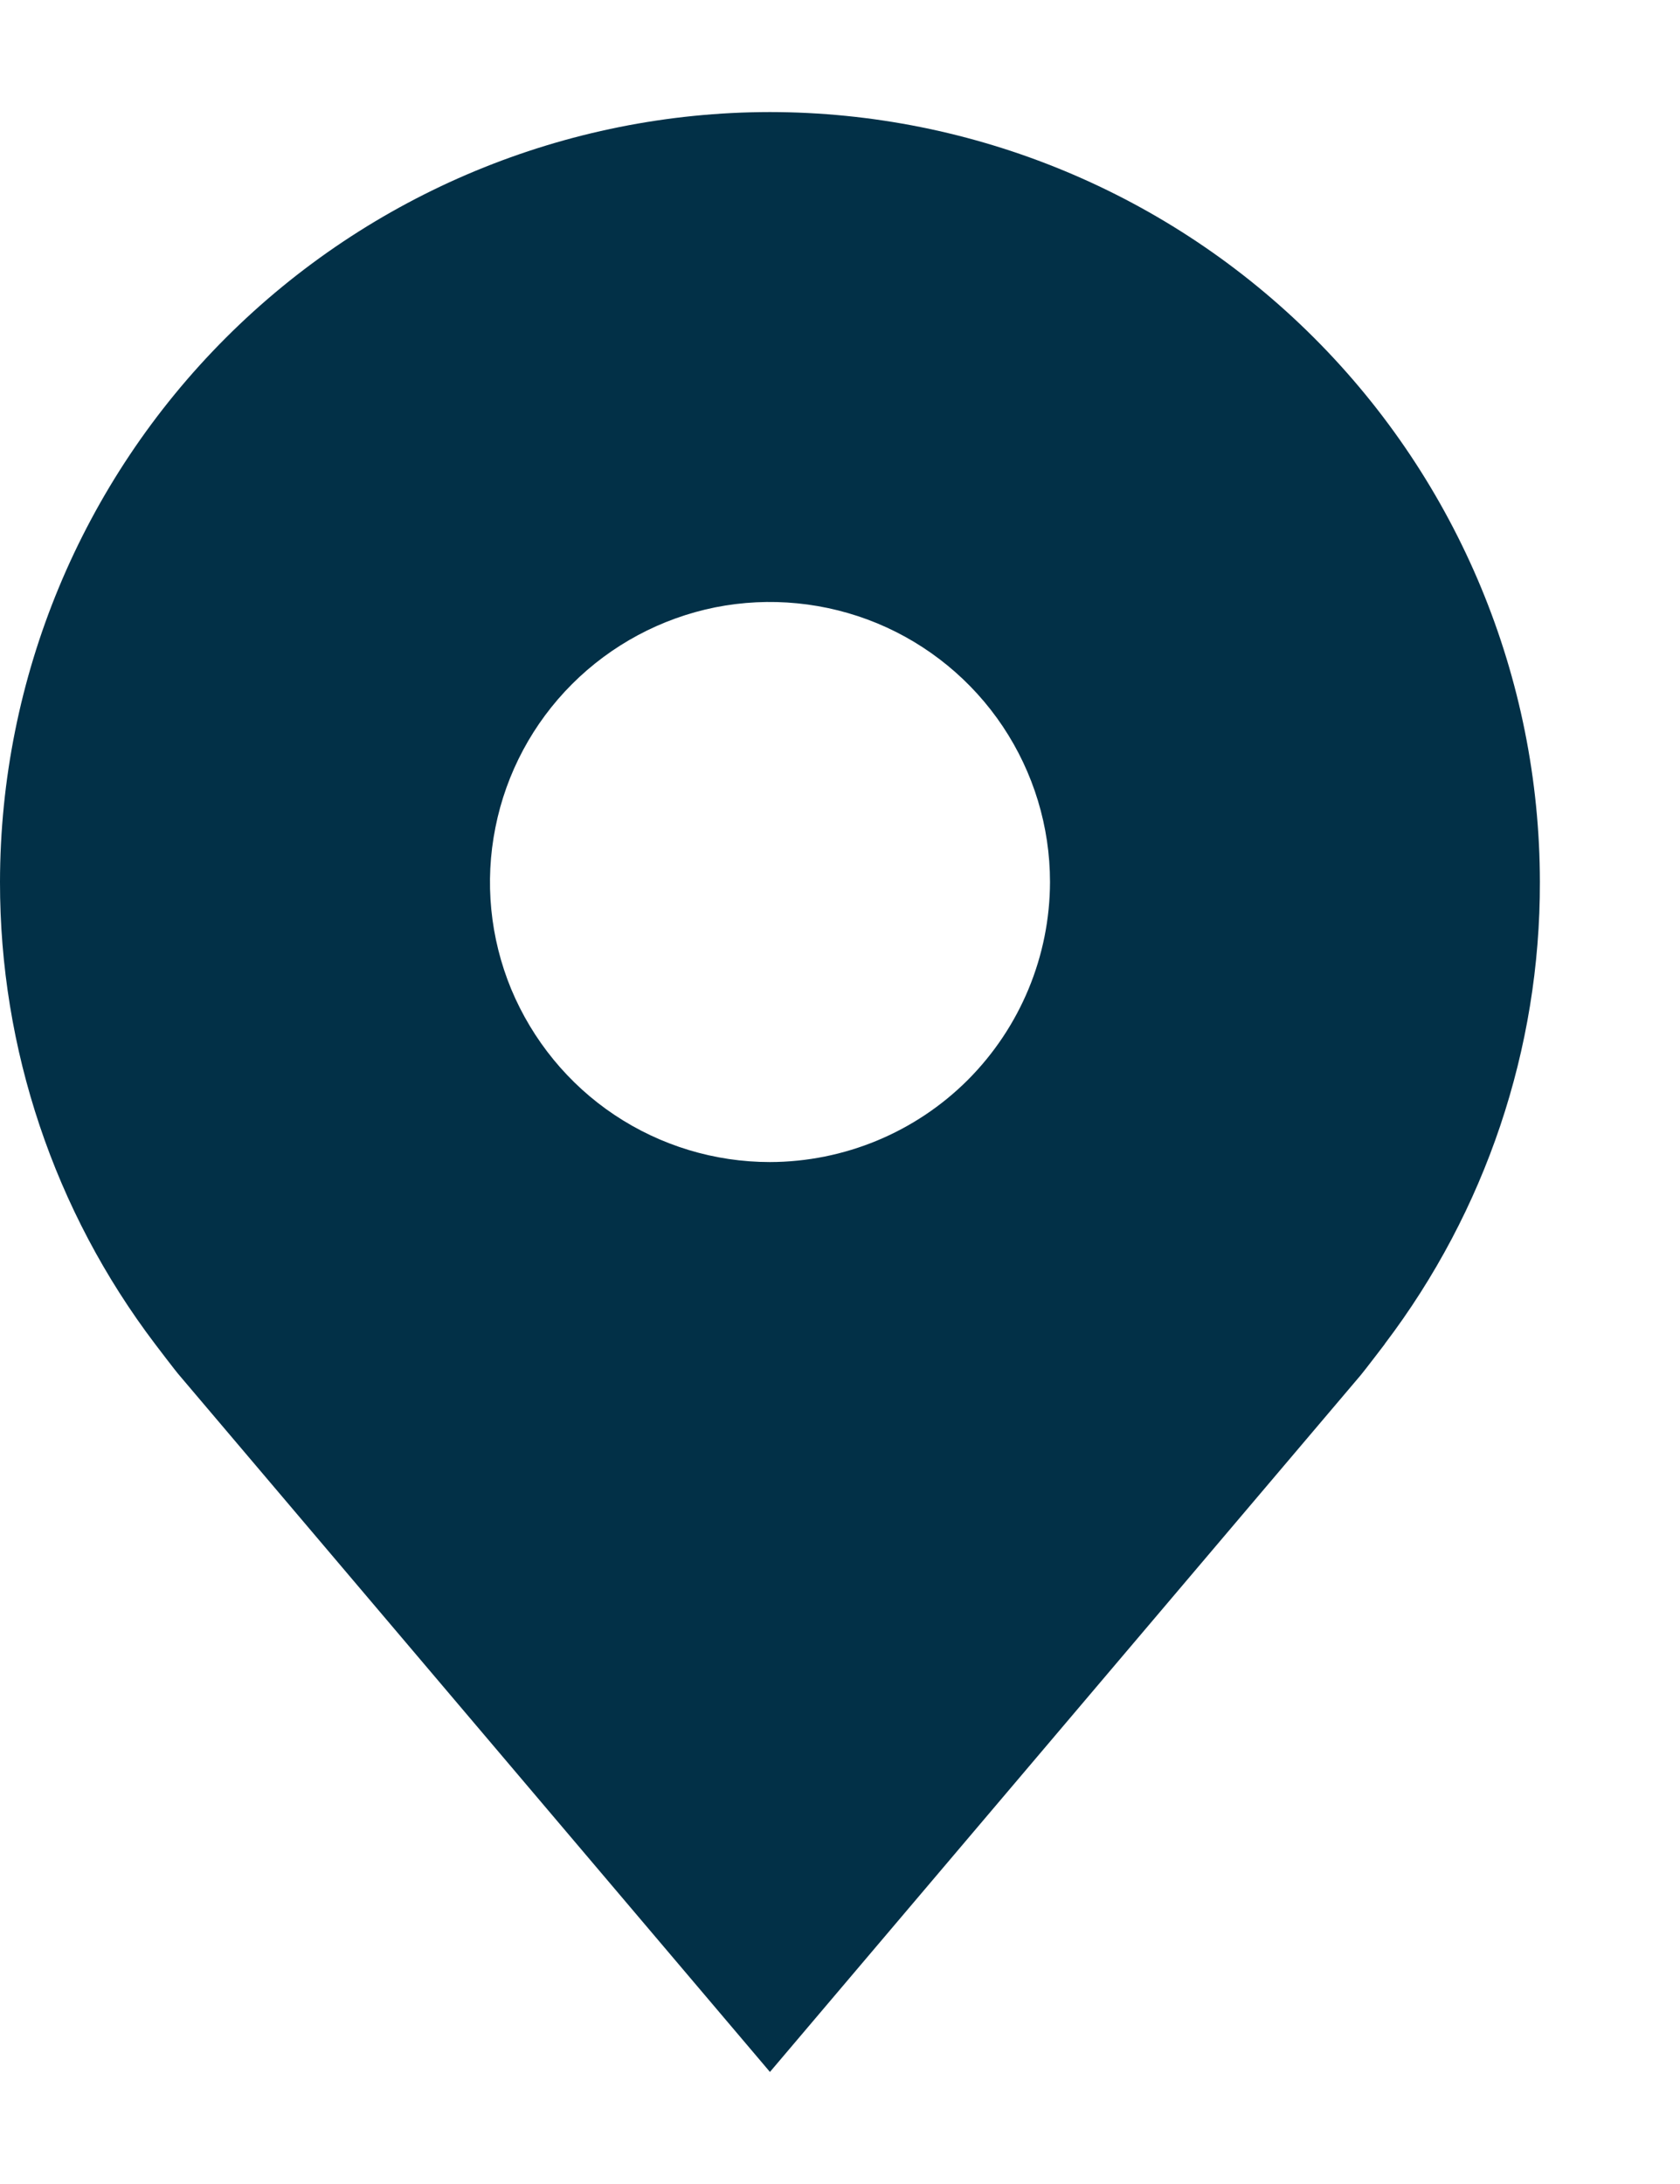 <svg width="10" height="13" viewBox="0 0 10 13" fill="none" xmlns="http://www.w3.org/2000/svg">
<path d="M4.583 0.667C3.368 0.668 2.203 1.152 1.344 2.011C0.485 2.87 0.001 4.035 4.87596e-06 5.25C-0.001 6.243 0.323 7.209 0.923 8C0.923 8 1.048 8.165 1.069 8.188L4.583 12.333L8.099 8.186C8.118 8.164 8.243 8 8.243 8L8.243 7.999C8.843 7.208 9.168 6.243 9.166 5.25C9.165 4.035 8.681 2.87 7.822 2.011C6.963 1.152 5.798 0.668 4.583 0.667ZM4.583 6.917C4.253 6.917 3.931 6.819 3.657 6.636C3.383 6.453 3.17 6.192 3.043 5.888C2.917 5.583 2.884 5.248 2.949 4.925C3.013 4.602 3.172 4.305 3.405 4.072C3.638 3.839 3.935 3.68 4.258 3.615C4.581 3.551 4.916 3.584 5.221 3.71C5.525 3.836 5.786 4.05 5.969 4.324C6.152 4.598 6.25 4.92 6.25 5.25C6.249 5.692 6.073 6.115 5.761 6.428C5.449 6.74 5.025 6.916 4.583 6.917Z" fill="#023047"/>
</svg>

